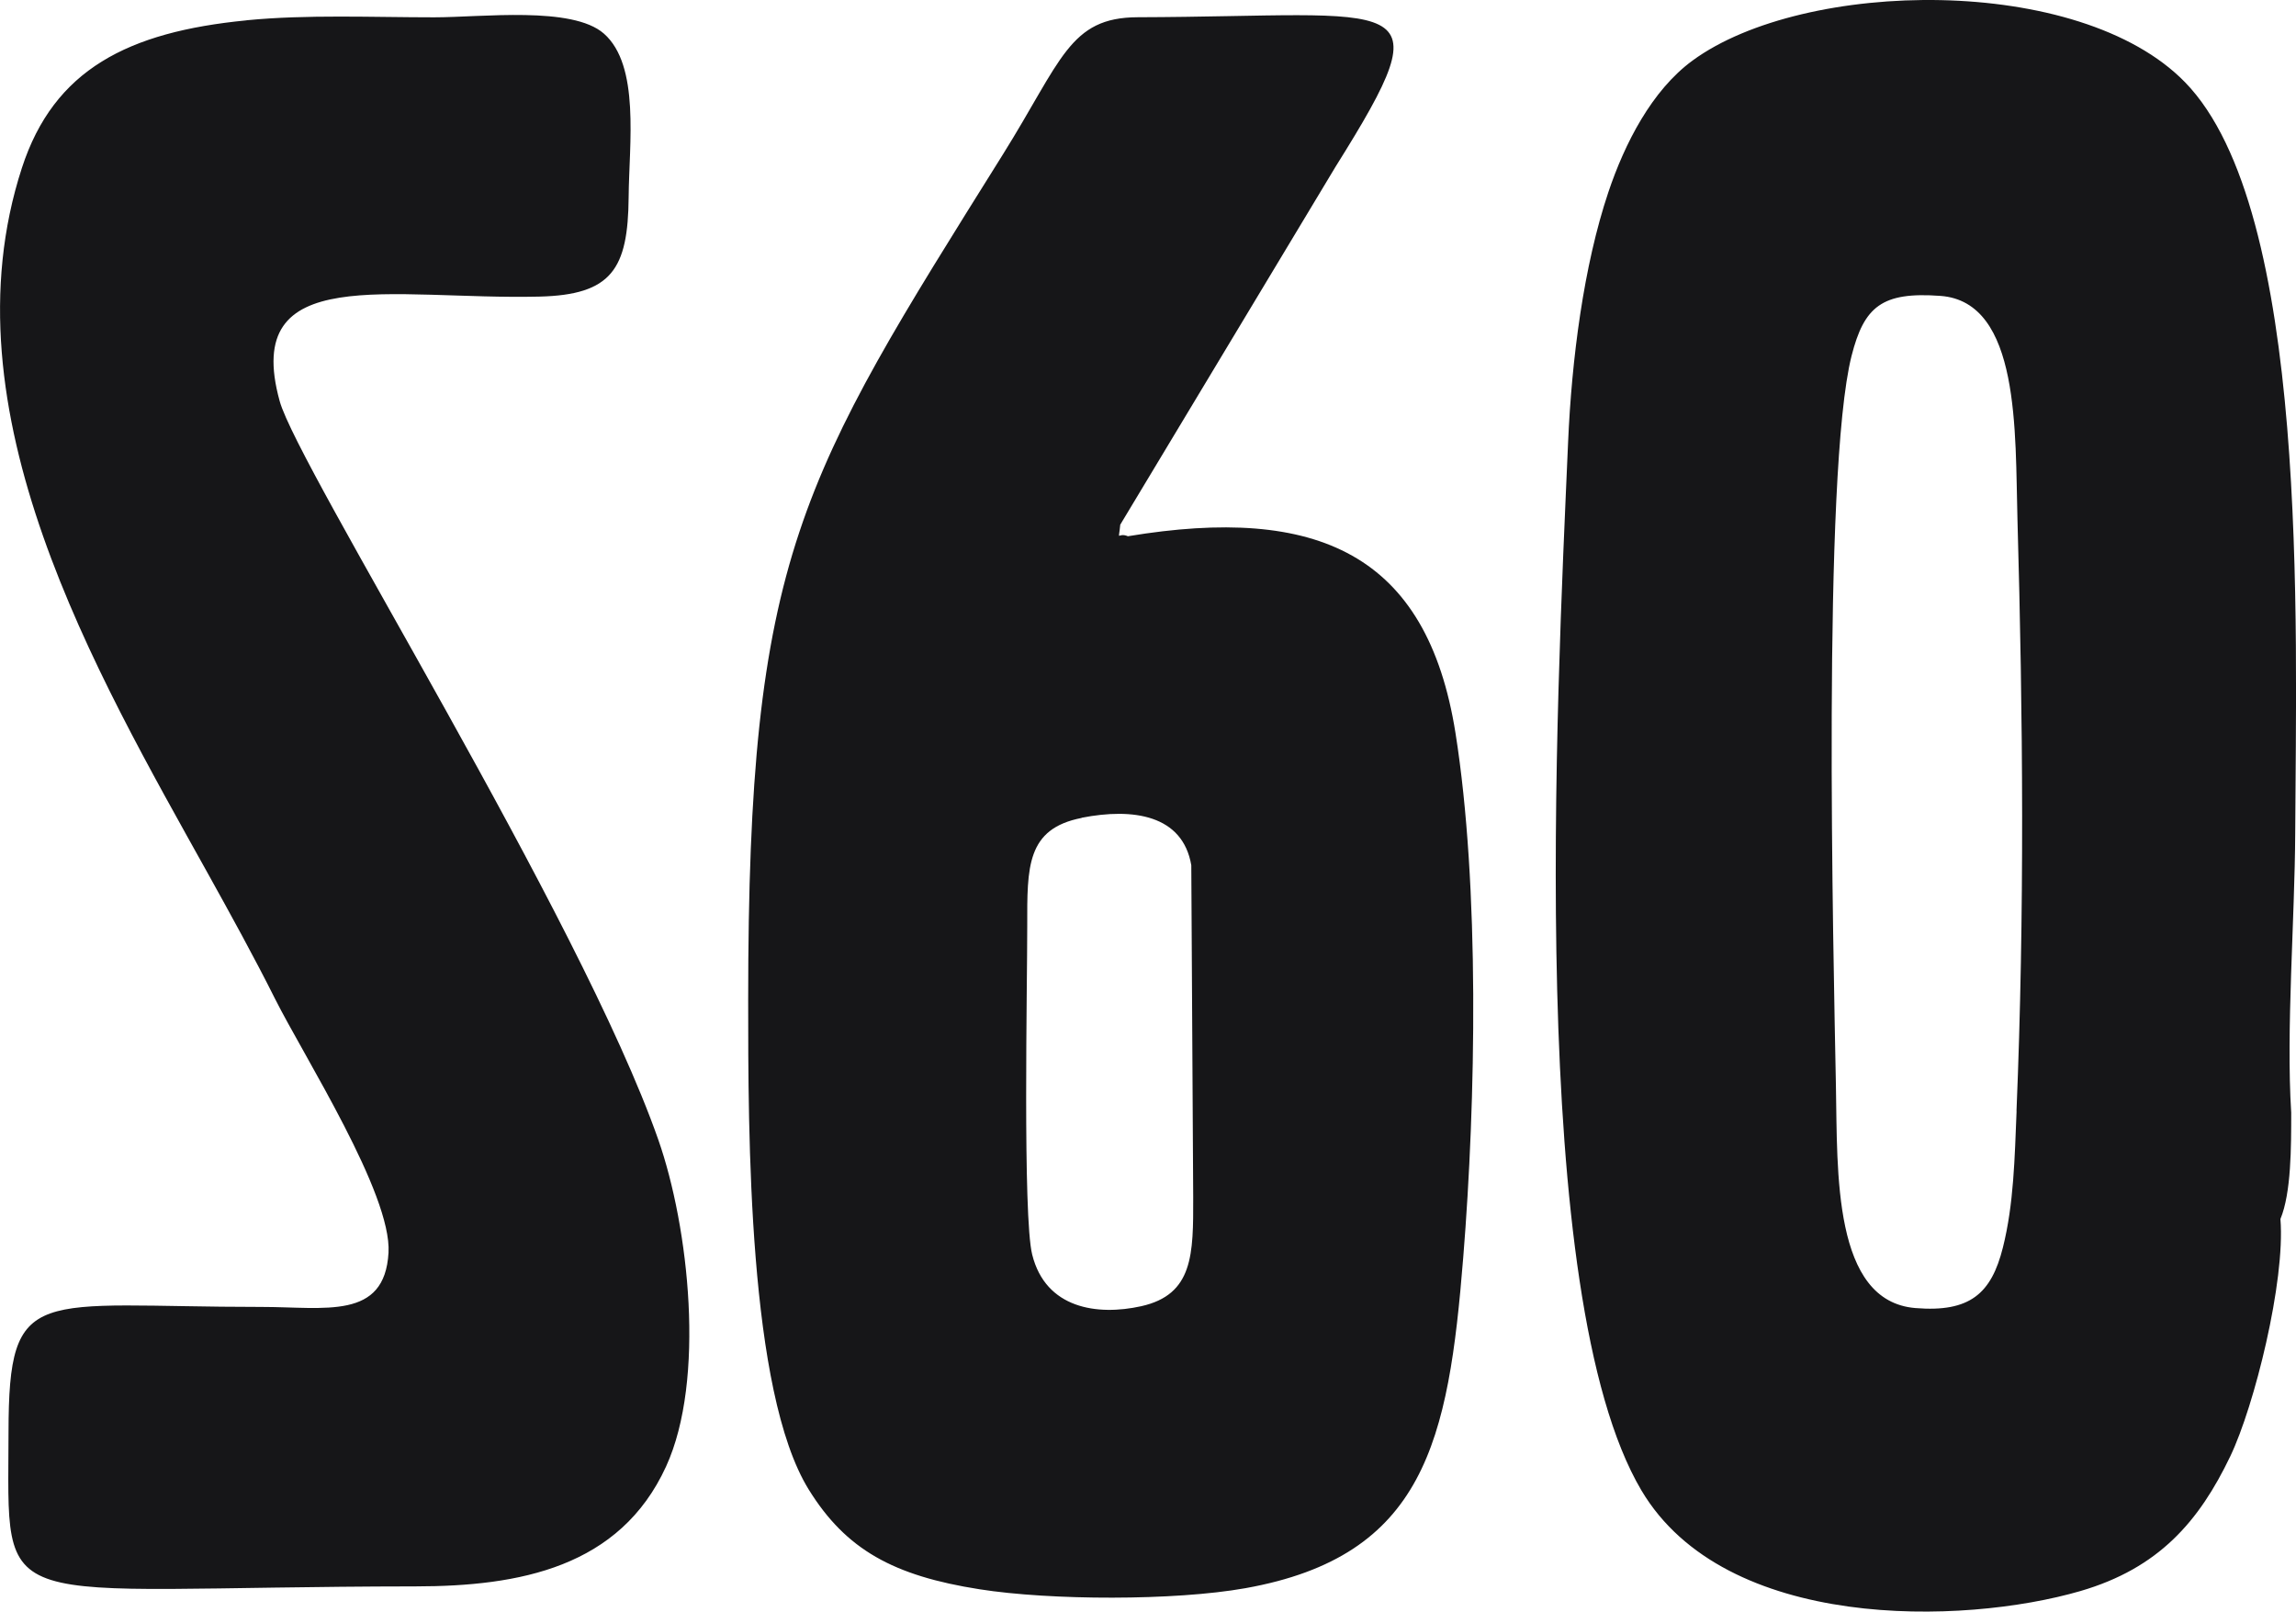 <?xml version="1.0" encoding="UTF-8"?> <!-- Creator: CorelDRAW --> <svg xmlns="http://www.w3.org/2000/svg" xmlns:xlink="http://www.w3.org/1999/xlink" xmlns:xodm="http://www.corel.com/coreldraw/odm/2003" xml:space="preserve" width="71.242mm" height="50mm" style="shape-rendering:geometricPrecision; text-rendering:geometricPrecision; image-rendering:optimizeQuality; fill-rule:evenodd; clip-rule:evenodd" viewBox="0 0 264.1 185.35"> <defs> <style type="text/css"> <![CDATA[ .fil0 {fill:#161618} ]]> </style> </defs> <g id="Layer_x0020_1">  <path class="fil0" d="M231.96 127.78c-0.22,5.39 -0.32,10.69 -1.57,15.68 -1.33,5.33 -3.81,7.49 -10.06,6.98 -9.53,-0.77 -8.96,-15.67 -9.15,-25.5 -0.29,-15.33 -1.6,-70.6 1.8,-84.02 1.44,-5.66 3.49,-7.39 10.23,-6.89 9.2,0.68 8.57,15.75 8.85,25.65 0.64,22.66 0.83,45.5 -0.11,68.1zm-102.2 -66.1c-1.28,-0.54 -1.11,0.82 -0.9,-1.34l24.76 -41.16c12.87,-20.53 8.06,-17.28 -22.75,-17.2 -7.87,0.02 -8.75,4.97 -15.53,15.81 -23.35,37.36 -29.28,46 -29.28,97.2 0,15.34 -0.02,45.05 6.97,56.33 4.28,6.91 9.75,9.91 19.63,11.46 8.17,1.29 22.46,1.33 30.58,-0.12 20.67,-3.69 23.37,-16.94 25.07,-38.04 1.46,-18.03 1.9,-42.73 -0.89,-60.31 -3.27,-20.61 -15.87,-26.25 -37.67,-22.64zm132.54 78.54c1.26,-3 1.25,-8.37 1.25,-12.25 -0.6,-9.51 0.41,-22.16 0.46,-32.15 0.1,-24.03 1.66,-71.64 -12.67,-86.36 -12.15,-12.48 -43.84,-11.88 -56.65,-2.5 -4.7,3.44 -7.81,9.55 -9.69,15.15 -2.84,8.47 -4.22,19.21 -4.63,28.8 -1.29,29.77 -4.86,98.04 8.43,120.49 9.64,16.27 37,15.51 50.49,11.59 9.04,-2.63 13.67,-8.03 17.25,-15.5 2.78,-5.81 6.34,-20.11 5.77,-27.28zm-233.96 -137.88c-13.61,1.33 -22.14,5.65 -25.82,16.97 -9.1,27.97 8.45,57.88 21.42,81.2 2.5,4.5 5.34,9.65 7.68,14.33 3.39,6.75 13.45,22.46 13.07,29.23 -0.44,7.77 -7.27,6.24 -14.63,6.24 -26.01,-0 -29.06,-2.8 -29.08,14.39 -0.02,21.66 -2.52,17.8 46.83,17.75 11.92,-0.01 23.49,-2.17 28.81,-13.8 4.56,-9.97 2.62,-27.51 -0.89,-37.55 -9,-25.7 -41.45,-77.32 -43.56,-84.97 -4.45,-16.09 12.84,-11.62 29.87,-12.02 8.33,-0.2 10.2,-3.17 10.27,-11.43 0.05,-6.14 1.33,-15.15 -2.85,-18.82 -3.64,-3.19 -14.03,-1.87 -19.51,-1.87 -7.15,0 -14.62,-0.34 -21.59,0.34zm96.08 91.71c5.92,-1.16 11.62,-0.33 12.61,5.46l0.22 38.21c0.01,6.52 0.03,11.17 -5.99,12.51 -5.03,1.11 -10.98,0.29 -12.53,-5.94 -1.1,-4.39 -0.56,-31.21 -0.57,-37.8 -0.01,-6.76 -0.1,-11.18 6.26,-12.42z"></path> </g> </svg> 